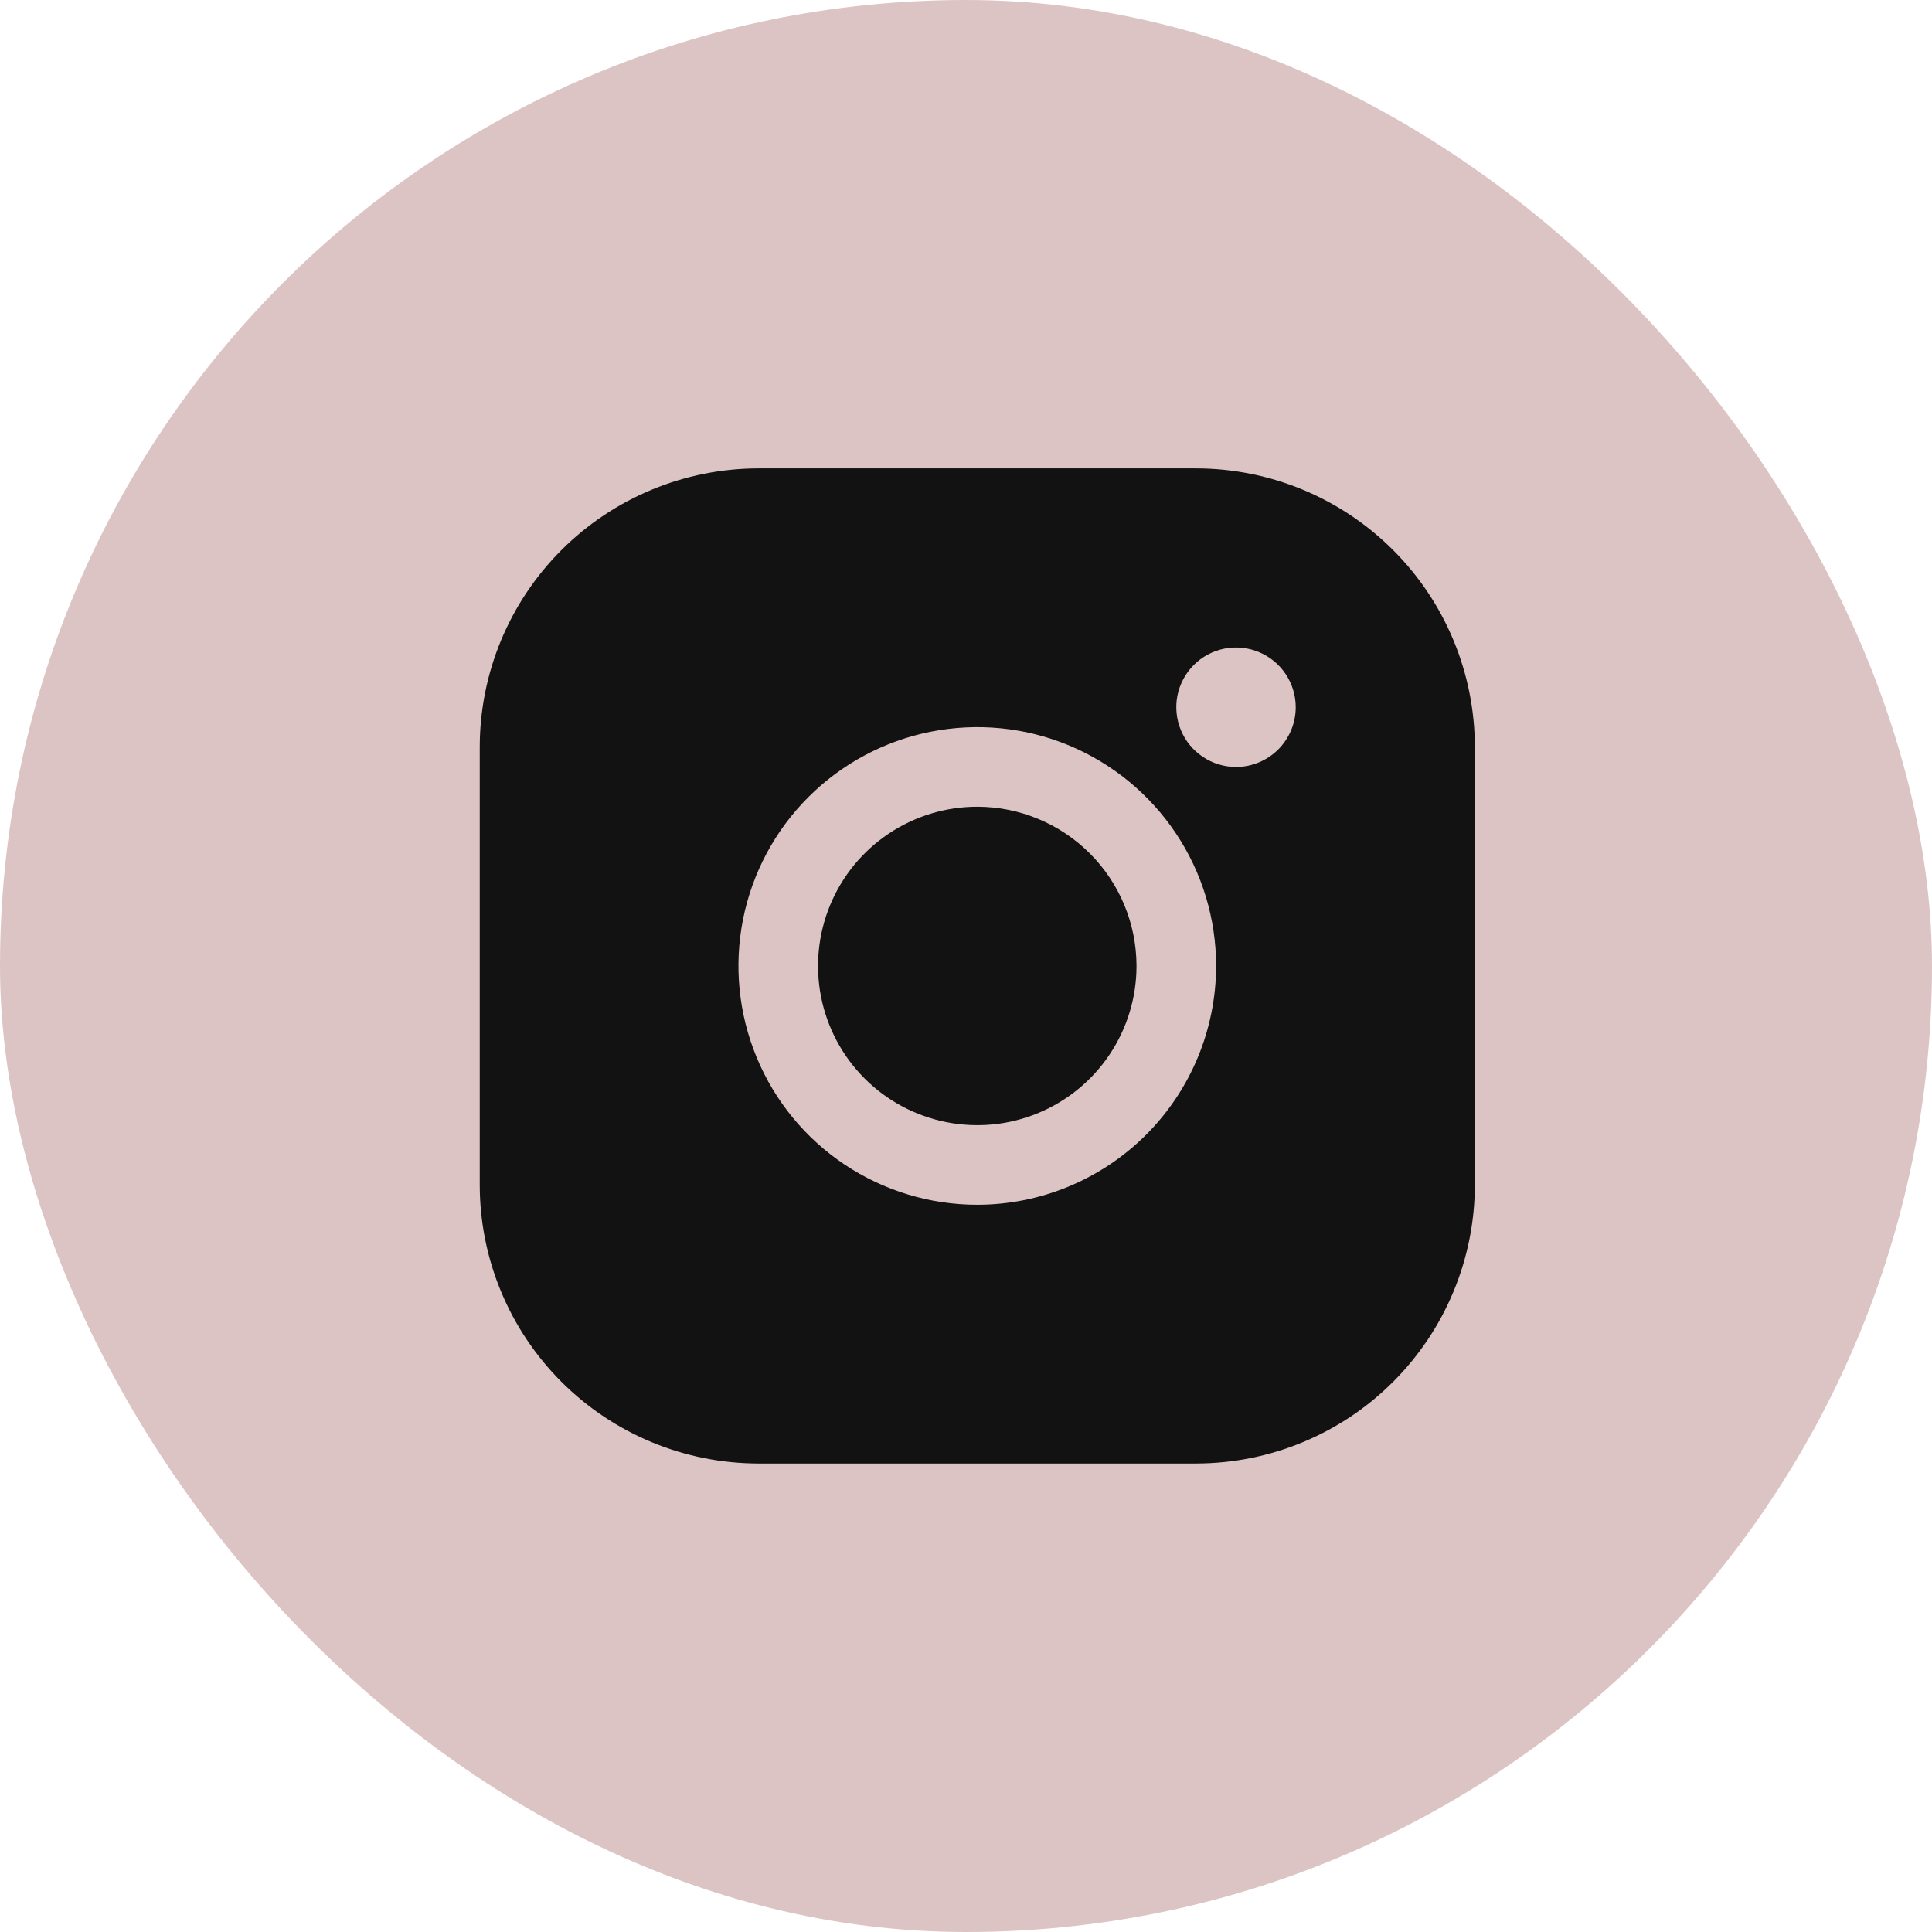<?xml version="1.0" encoding="UTF-8"?> <svg xmlns="http://www.w3.org/2000/svg" width="39" height="39" viewBox="0 0 39 39" fill="none"> <rect width="39" height="39" rx="19.5" fill="#DCC4C5"></rect> <path d="M22.942 19.499C22.942 20.135 22.753 20.756 22.4 21.285C22.047 21.813 21.545 22.225 20.958 22.468C20.37 22.712 19.724 22.775 19.101 22.651C18.477 22.527 17.904 22.221 17.455 21.772C17.005 21.322 16.699 20.75 16.575 20.126C16.451 19.503 16.515 18.856 16.758 18.269C17.001 17.682 17.413 17.18 17.942 16.827C18.471 16.474 19.092 16.285 19.728 16.285C20.58 16.286 21.397 16.625 21.999 17.227C22.602 17.83 22.941 18.647 22.942 19.499ZM29.772 15.08V23.918C29.77 25.41 29.177 26.839 28.122 27.894C27.068 28.948 25.638 29.541 24.147 29.543H15.308C13.817 29.541 12.387 28.948 11.333 27.894C10.278 26.839 9.685 25.41 9.684 23.918V15.08C9.685 13.588 10.278 12.159 11.333 11.104C12.387 10.05 13.817 9.457 15.308 9.455H24.147C25.638 9.457 27.068 10.05 28.122 11.104C29.177 12.159 29.77 13.588 29.772 15.08ZM24.549 19.499C24.549 18.546 24.266 17.613 23.736 16.821C23.206 16.028 22.453 15.41 21.573 15.045C20.692 14.68 19.722 14.585 18.787 14.771C17.852 14.957 16.993 15.416 16.319 16.09C15.644 16.764 15.185 17.623 14.999 18.558C14.813 19.494 14.909 20.463 15.274 21.344C15.638 22.225 16.256 22.978 17.049 23.508C17.842 24.037 18.774 24.32 19.728 24.32C21.006 24.319 22.231 23.81 23.135 22.907C24.039 22.003 24.547 20.777 24.549 19.499ZM26.156 14.276C26.156 14.038 26.085 13.805 25.953 13.607C25.82 13.408 25.632 13.254 25.412 13.163C25.192 13.071 24.949 13.048 24.715 13.094C24.482 13.141 24.267 13.255 24.098 13.424C23.93 13.592 23.815 13.807 23.768 14.041C23.722 14.275 23.746 14.517 23.837 14.737C23.928 14.958 24.083 15.146 24.281 15.278C24.479 15.411 24.712 15.482 24.951 15.482C25.27 15.482 25.577 15.354 25.803 15.129C26.029 14.902 26.156 14.596 26.156 14.276Z" fill="#121212"></path> </svg> 